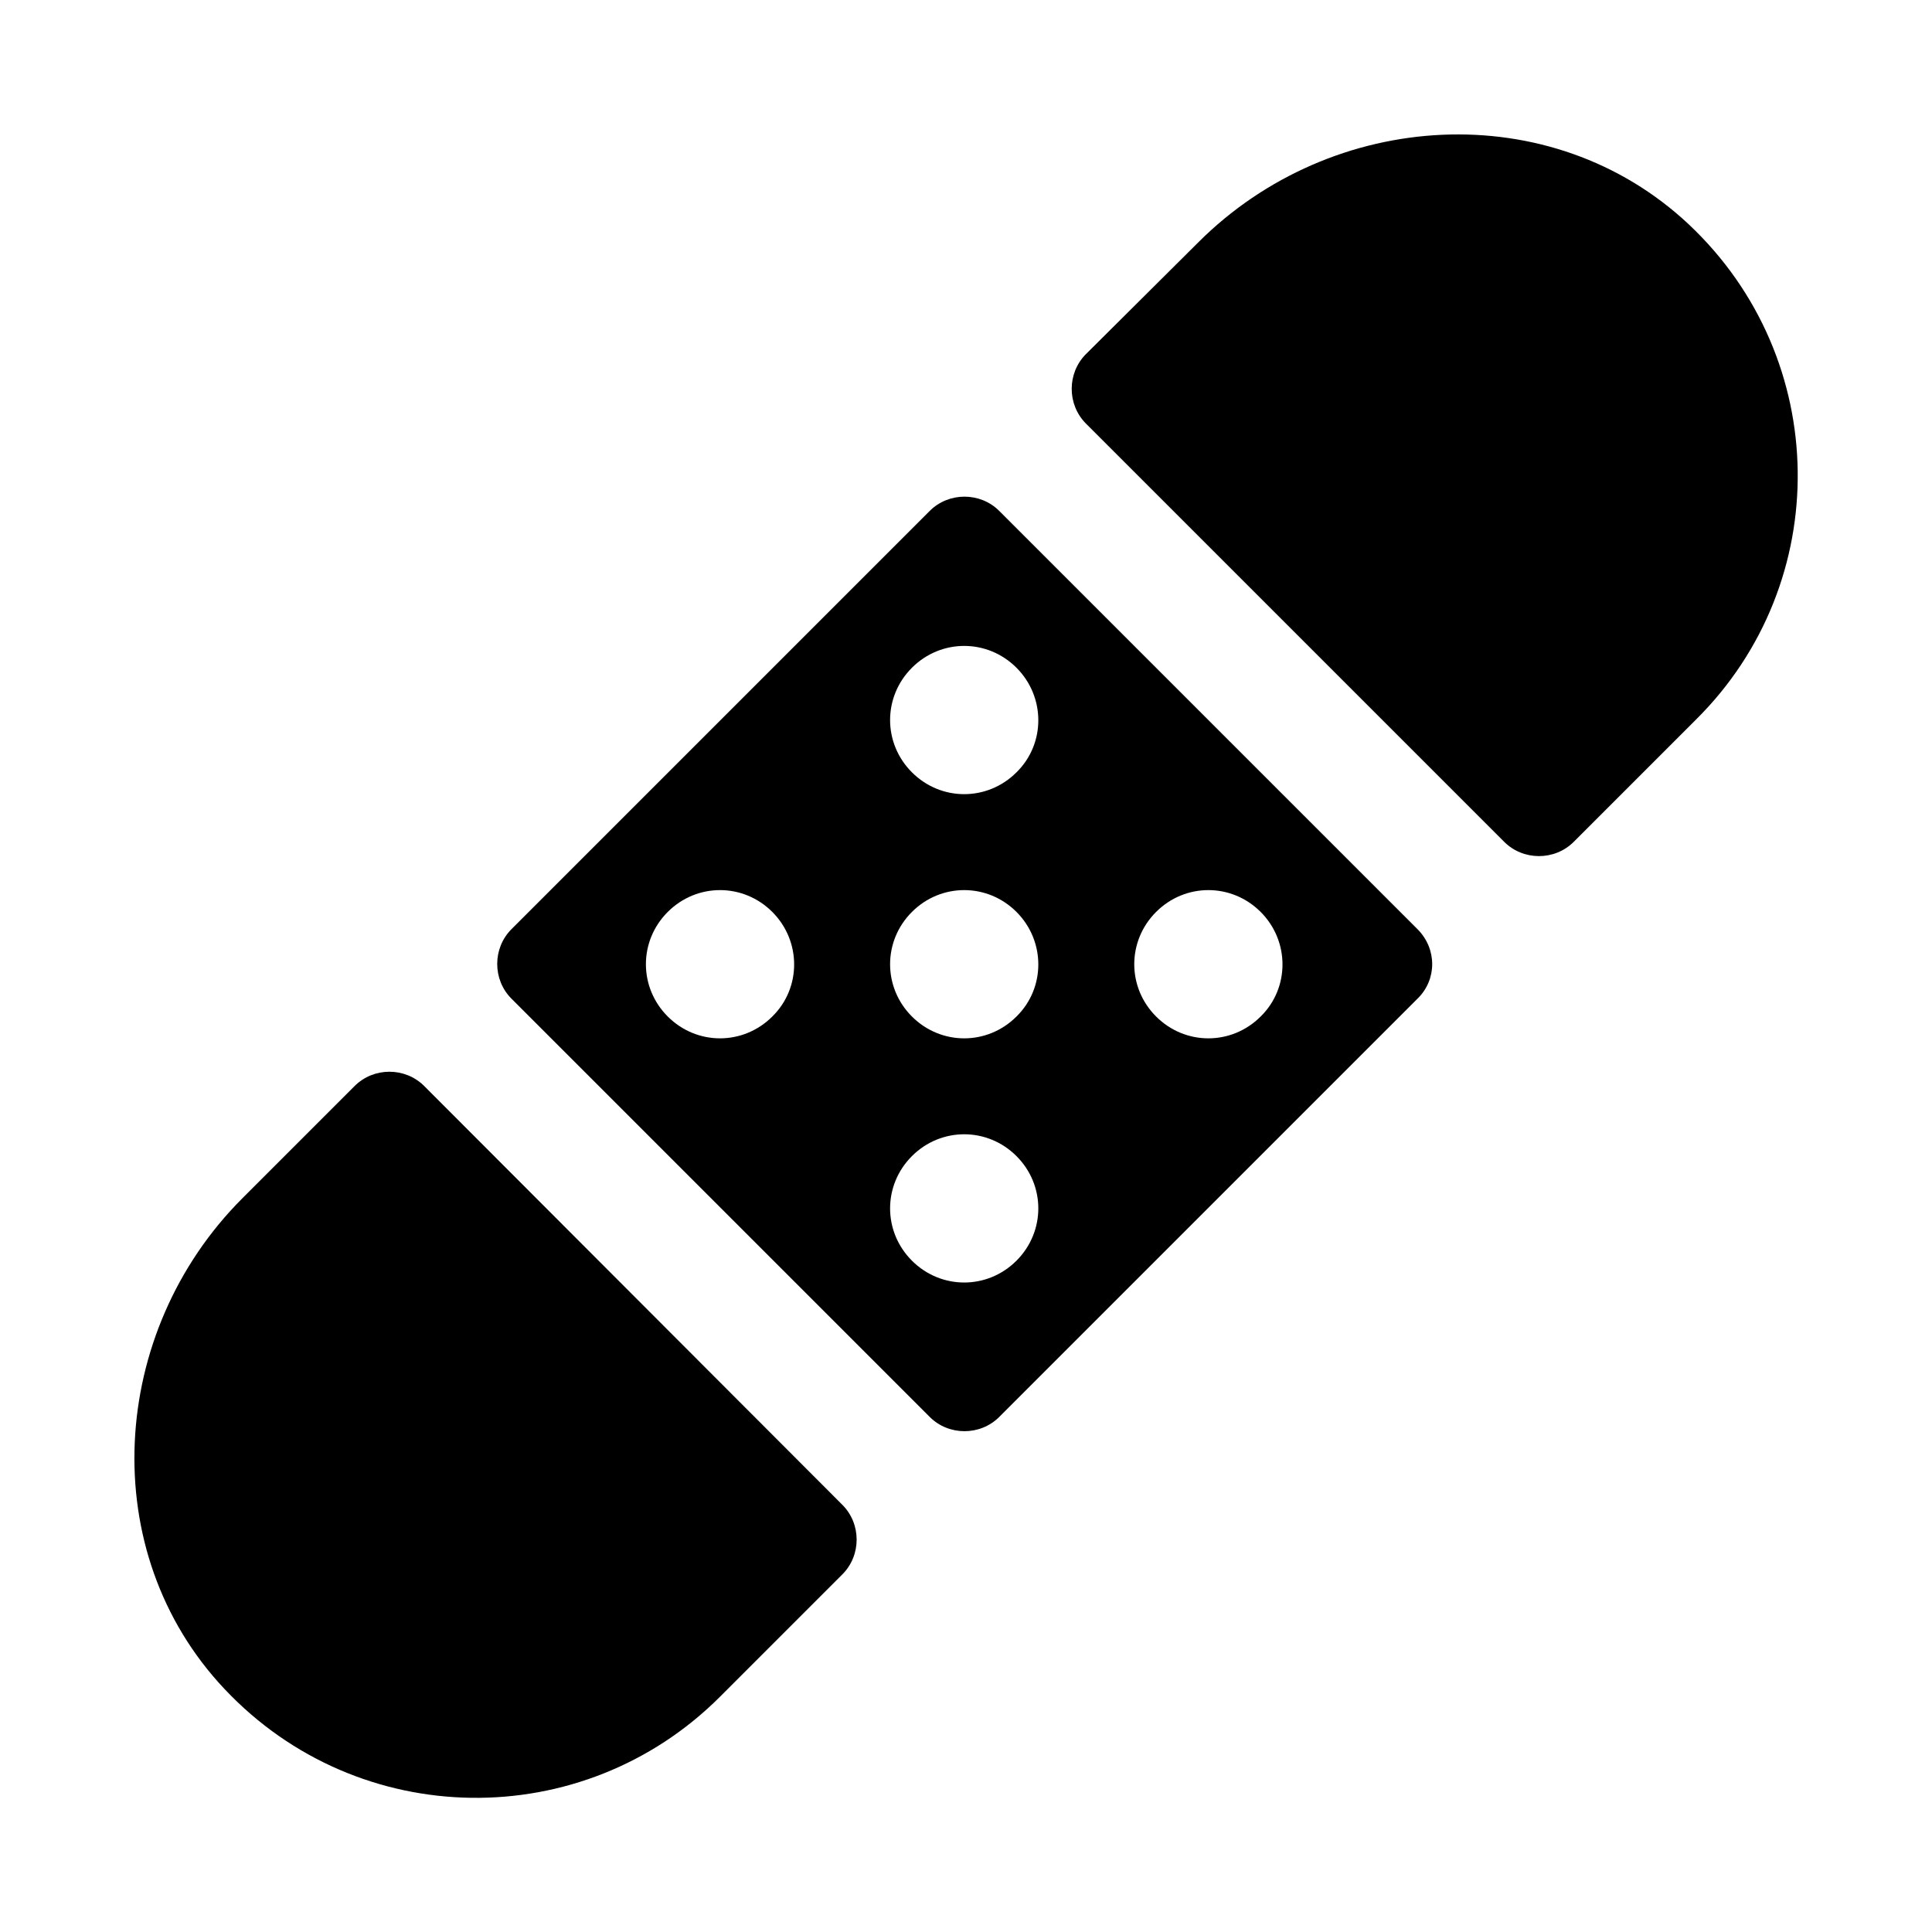<?xml version="1.0" encoding="UTF-8"?>
<!-- Uploaded to: ICON Repo, www.svgrepo.com, Generator: ICON Repo Mixer Tools -->
<svg fill="#000000" width="800px" height="800px" version="1.1" viewBox="144 144 512 512" xmlns="http://www.w3.org/2000/svg">
 <g>
  <path d="m256.41 431.8c-5.039-5.039-13.383-5.039-18.422 0l-29.758 29.758c-35.426 35.426-39.047 93.676-4.723 130.05 35.582 37.785 94.938 38.414 131.3 2.047l32.434-32.434c5.039-5.039 5.039-13.383 0-18.422zm335.19-228.29c-36.527-34.32-94.621-30.699-130.05 4.723l-29.758 29.602c-5.039 5.039-5.039 13.383 0 18.422l110.84 110.84c5.039 5.039 13.383 5.039 18.422 0l32.434-32.434c36.523-36.215 35.895-95.57-1.891-131.15z"/>
  <path d="m519.65 390.24-110.84-110.84c-5.039-5.039-13.383-5.039-18.422 0l-110.84 110.84c-5.039 5.039-5.039 13.383 0 18.422l110.84 110.84c5.039 5.039 13.383 5.039 18.422 0l110.84-110.84c5.195-5.039 5.195-13.227 0-18.422zm-170.98 23.145c-7.715 7.715-19.996 7.715-27.711 0-7.715-7.715-7.715-19.996 0-27.711 7.715-7.715 19.996-7.715 27.711 0s7.715 20.152 0 27.711zm64.711 64.707c-7.715 7.715-19.996 7.715-27.711 0s-7.715-19.996 0-27.711 19.996-7.715 27.711 0c7.711 7.715 7.711 19.996 0 27.711zm0-64.707c-7.715 7.715-19.996 7.715-27.711 0-7.715-7.715-7.715-19.996 0-27.711s19.996-7.715 27.711 0c7.711 7.715 7.711 20.152 0 27.711zm0-64.711c-7.715 7.715-19.996 7.715-27.711 0s-7.715-19.996 0-27.711c7.715-7.715 19.996-7.715 27.711 0 7.711 7.719 7.711 20.156 0 27.711zm64.707 64.711c-7.715 7.715-19.996 7.715-27.711 0-7.715-7.715-7.715-19.996 0-27.711s19.996-7.715 27.711 0 7.715 20.152 0 27.711z"/>
 </g>
</svg>
